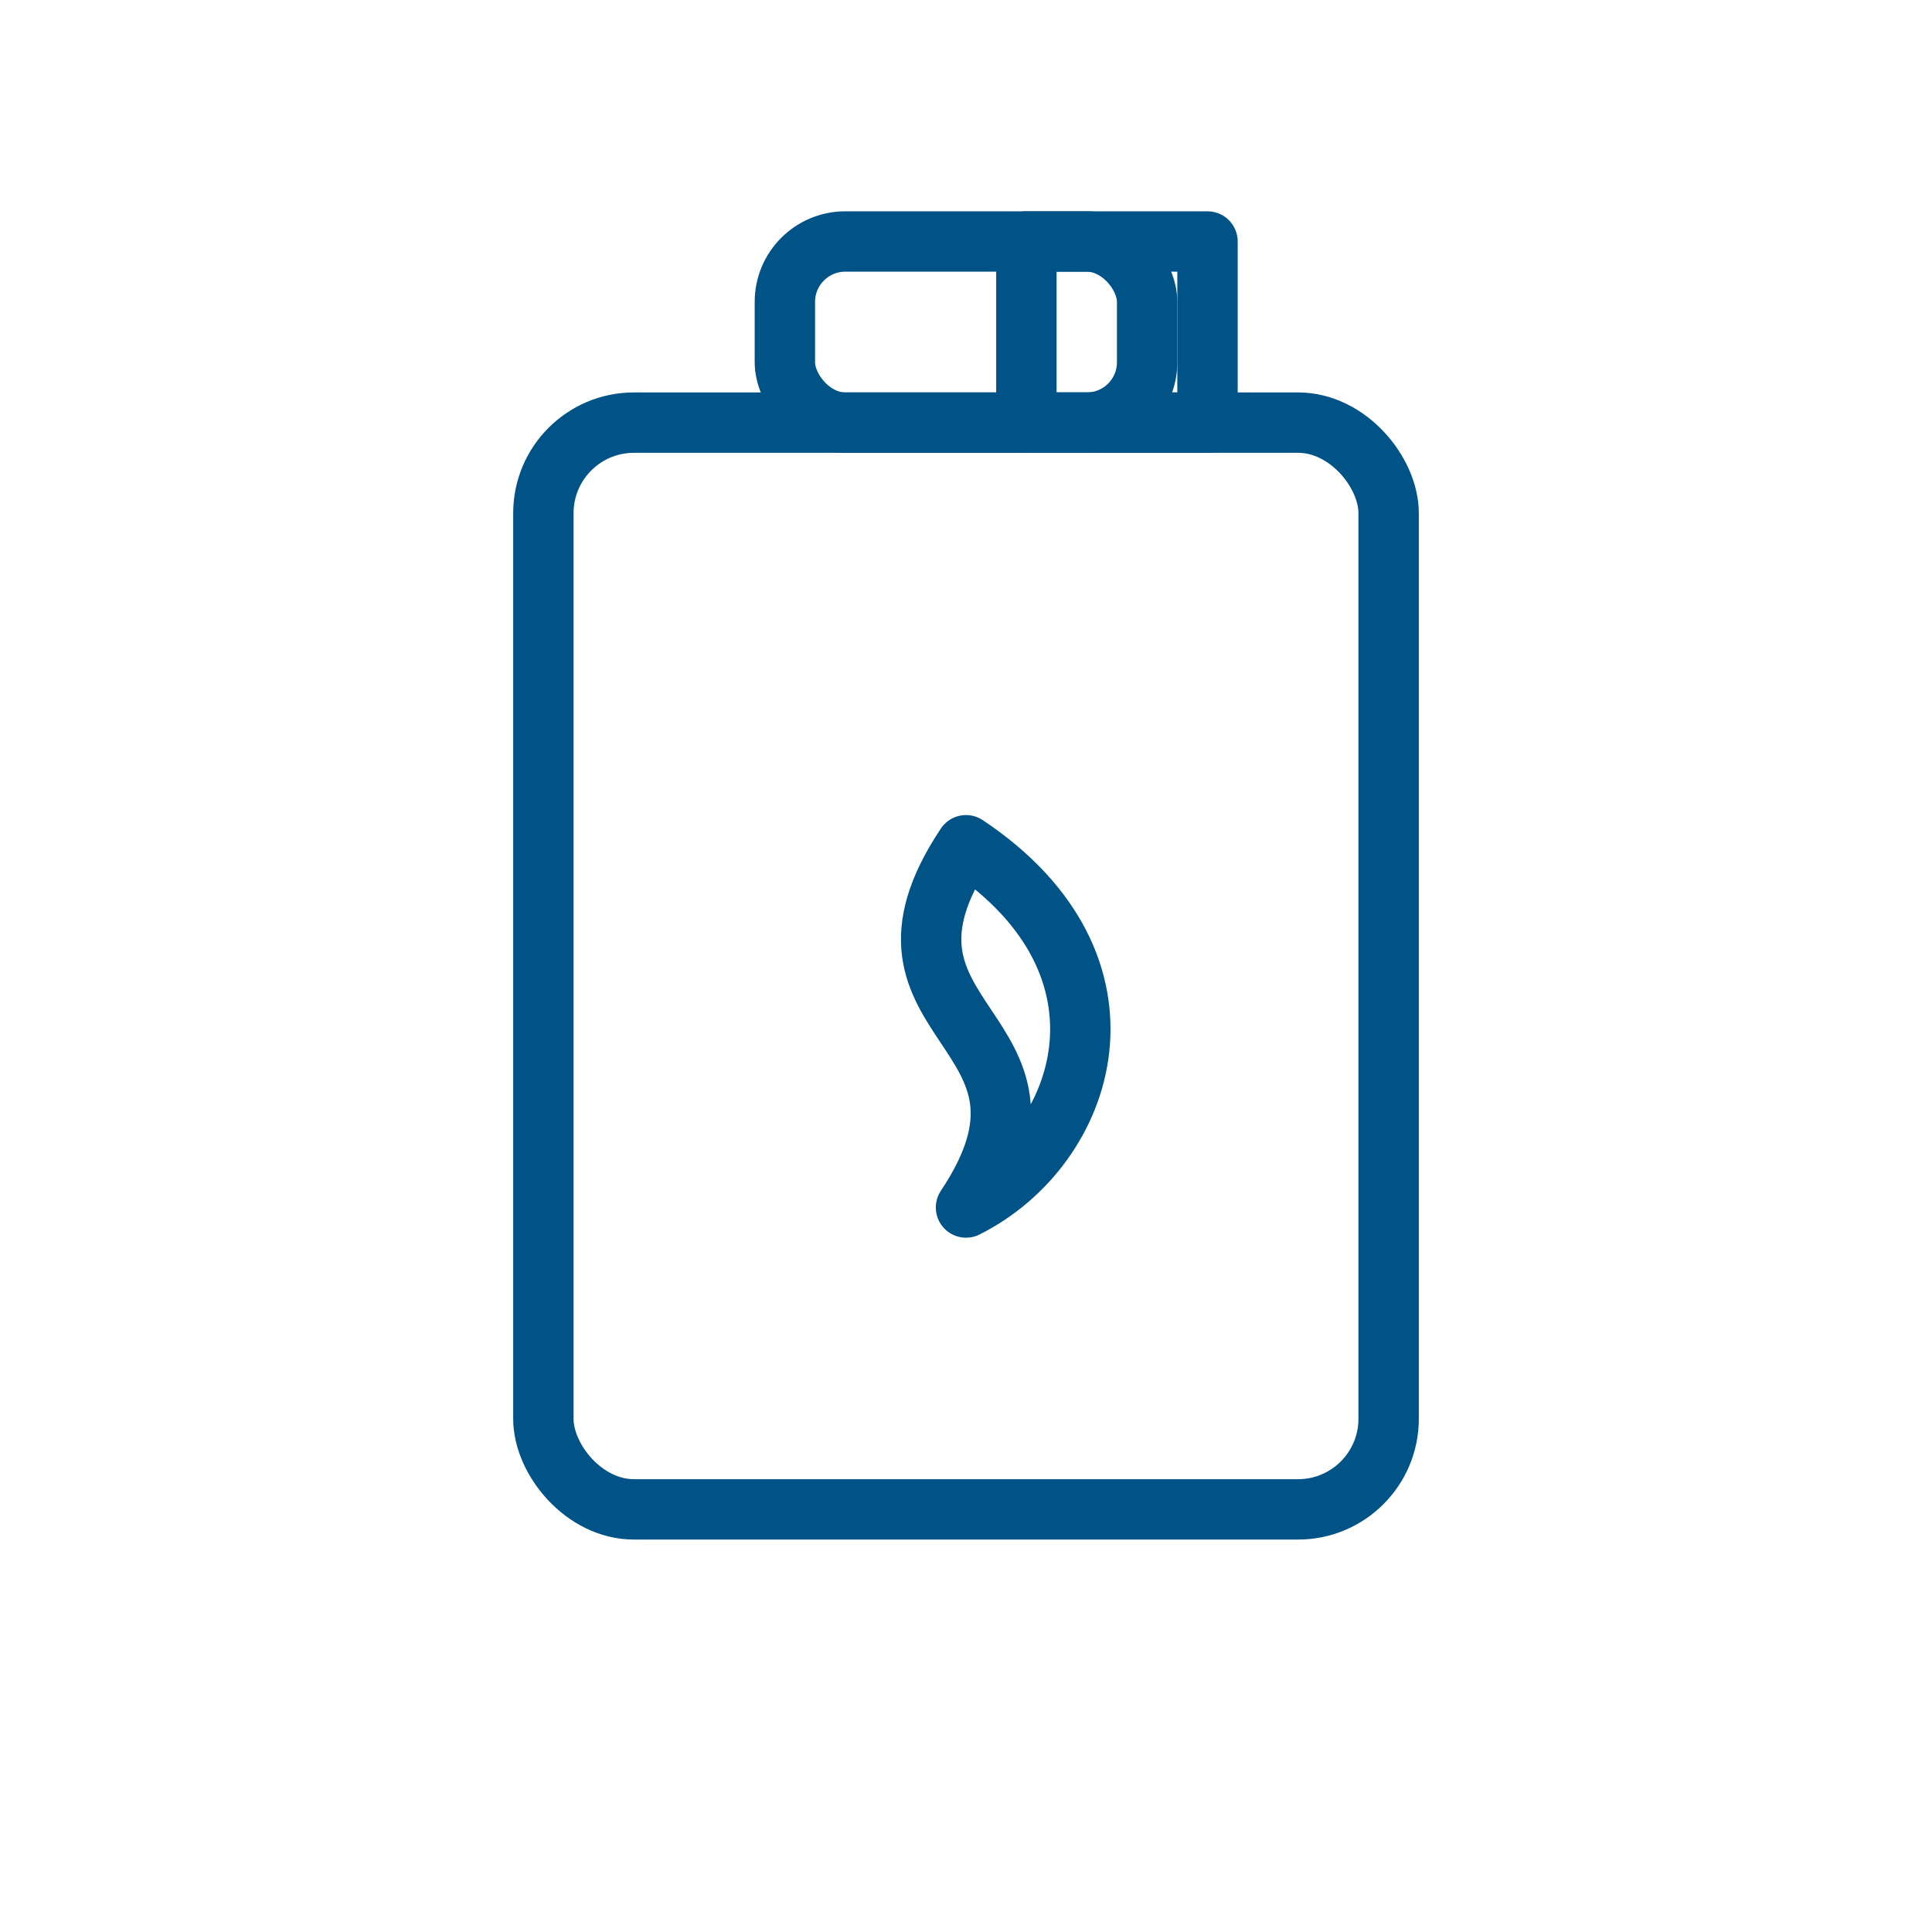 <svg xmlns="http://www.w3.org/2000/svg" width="48" height="48" viewBox="0 0 64 64" fill="none" stroke="#005387" stroke-width="2" stroke-linecap="round" stroke-linejoin="round">
  <!-- Corpo tanica -->
  <rect x="18" y="14" width="28" height="36" rx="3" ry="3"/>
  
  <!-- Manico -->
  <rect x="26" y="8" width="12" height="6" rx="2" ry="2"/>
  
  <!-- Collo tanica -->
  <rect x="34" y="8" width="6" height="6"/>
  
  <!-- Goccia (simbolo combustibile) -->
  <path d="M32 28 C28 34, 36 34, 32 40 C36 38, 38 32, 32 28 Z" fill="none" stroke="#005387"/>
</svg>
